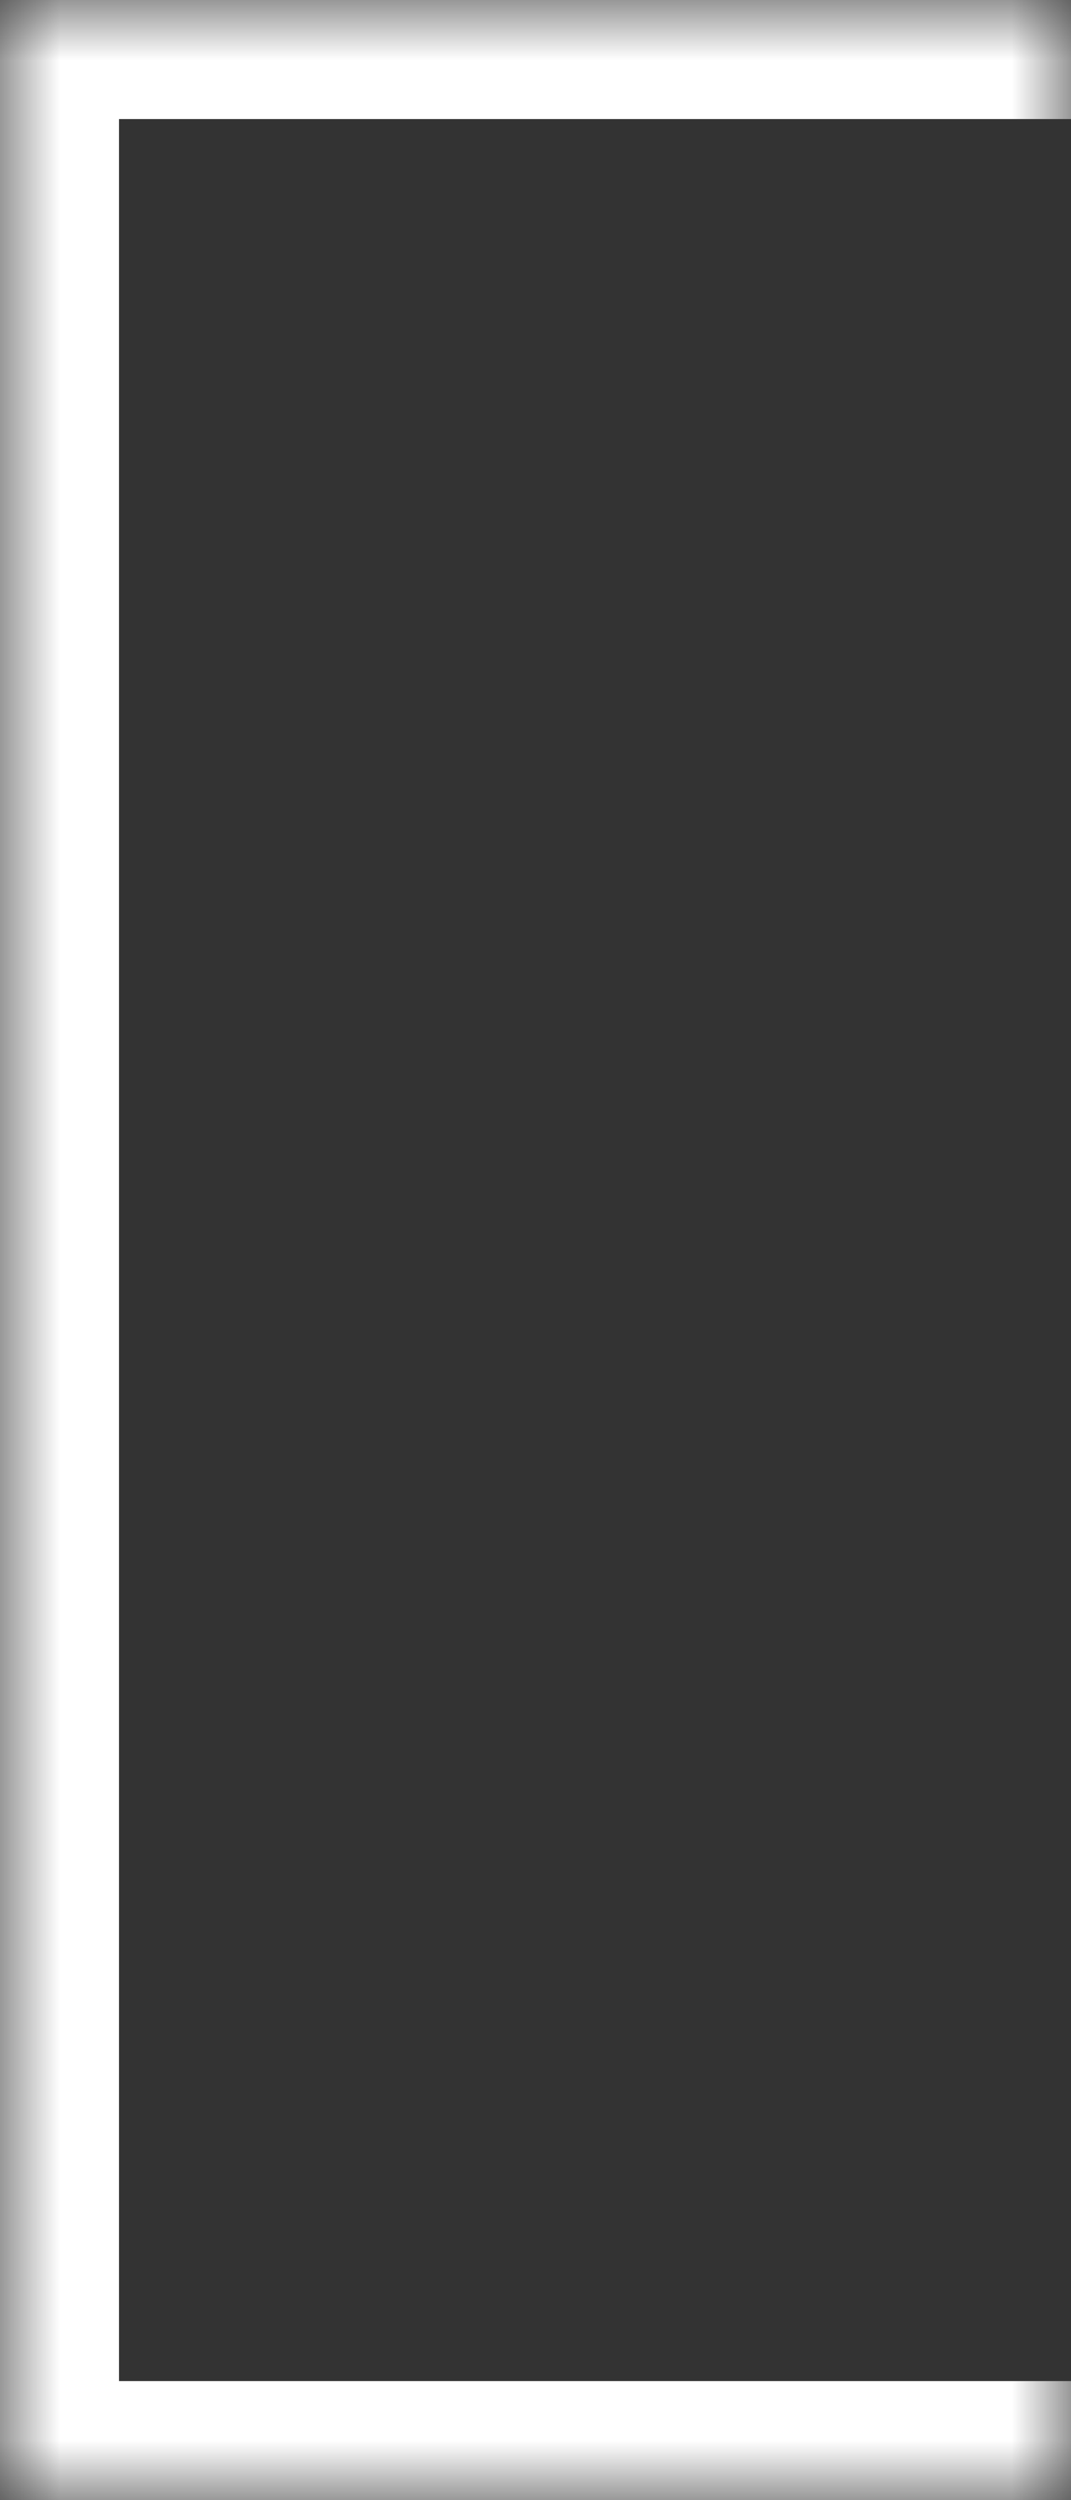 <svg width="9" height="21" viewBox="0 0 9 21" fill="none" xmlns="http://www.w3.org/2000/svg">
<rect x="0" y="0" width="9" height="21" fill="#333333" stroke="none"/>
<mask id="path-1-inside-1_1040_10364" fill="white">
<path d="M0 0H9V21H0V0Z"/>
</mask>
<path d="M0 0V-1H-1V0H0ZM0 21H-1V22H0V21ZM0 0V1H9V0V-1H0V0ZM9 21V20H0V21V22H9V21ZM0 21H1V0H0H-1V21H0Z" fill="white" mask="url(#path-1-inside-1_1040_10364)"/>
</svg>

